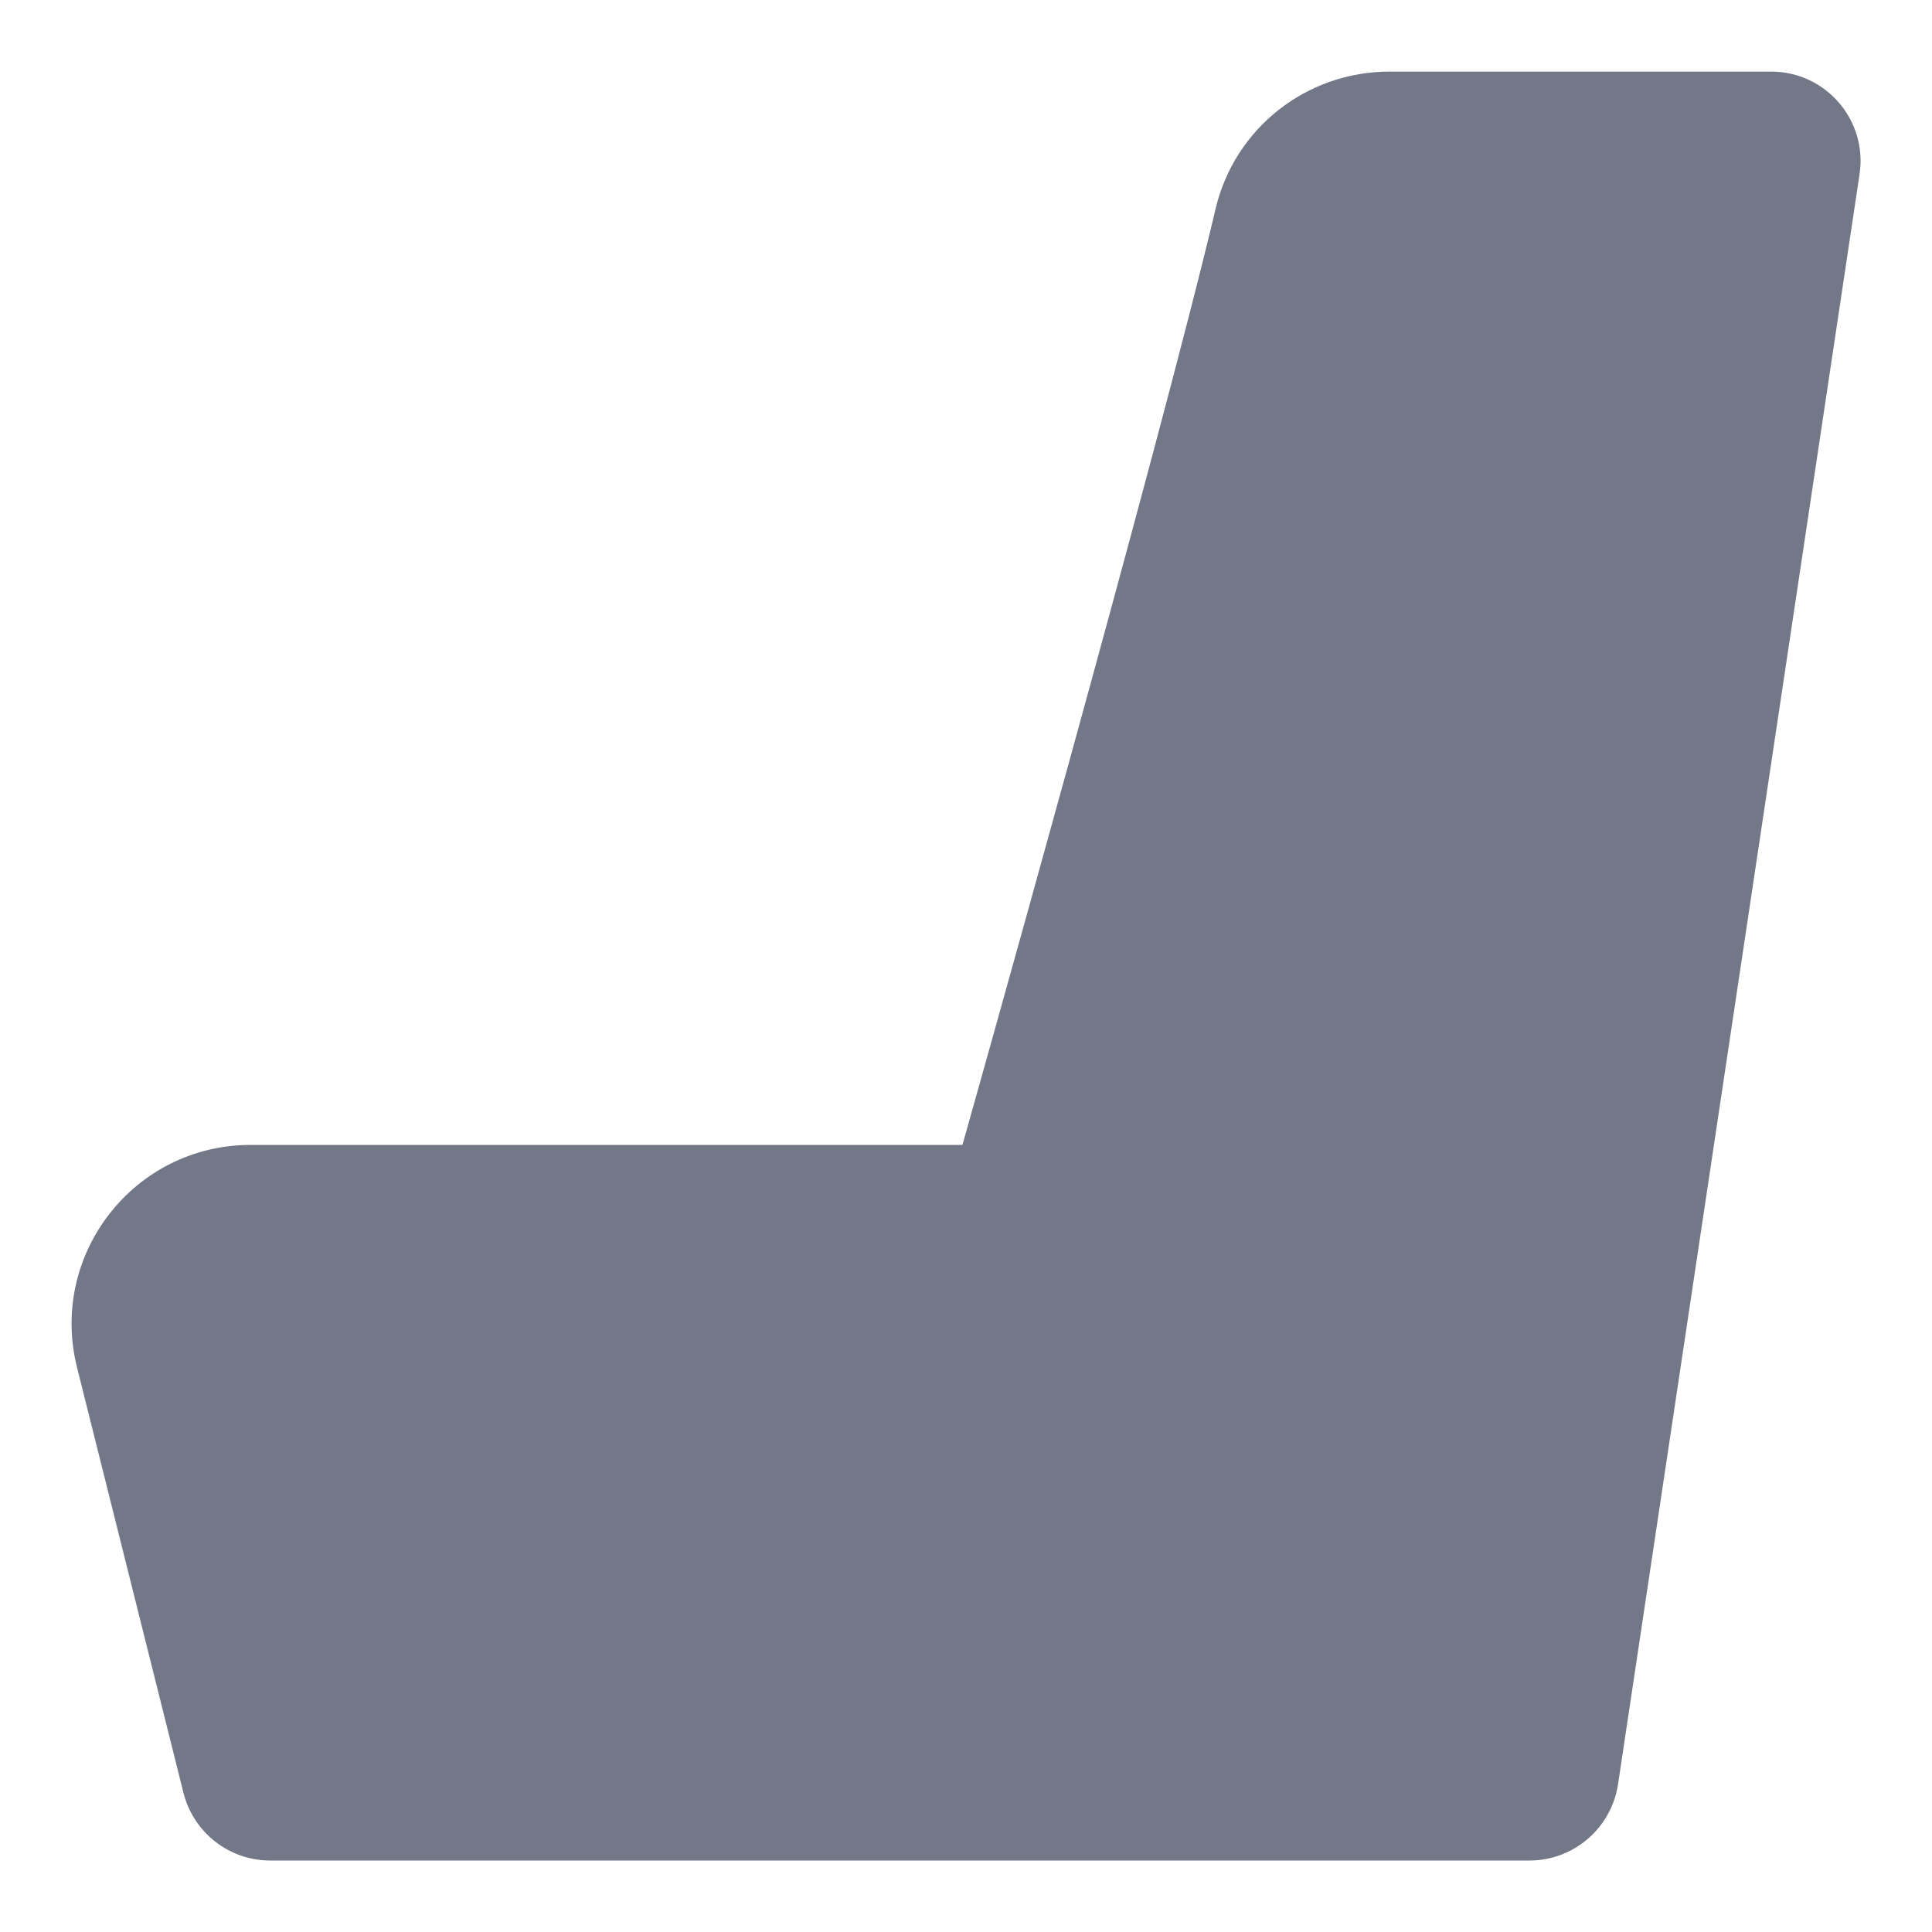 <svg width="18" height="18" viewBox="0 0 18 18" fill="none" xmlns="http://www.w3.org/2000/svg">
<path fill-rule="evenodd" clip-rule="evenodd" d="M16.501 0.667C17.01 0.667 17.401 1.119 17.325 1.623L15.075 16.623C15.013 17.032 14.662 17.334 14.25 17.334H2.517C2.134 17.334 1.802 17.073 1.709 16.702L0.717 12.737C0.455 11.686 1.25 10.667 2.334 10.667H8.967C8.967 10.667 10.802 4.162 11.325 1.947C11.502 1.194 12.172 0.667 12.947 0.667H16.501Z" fill="#737888"/>
</svg>
